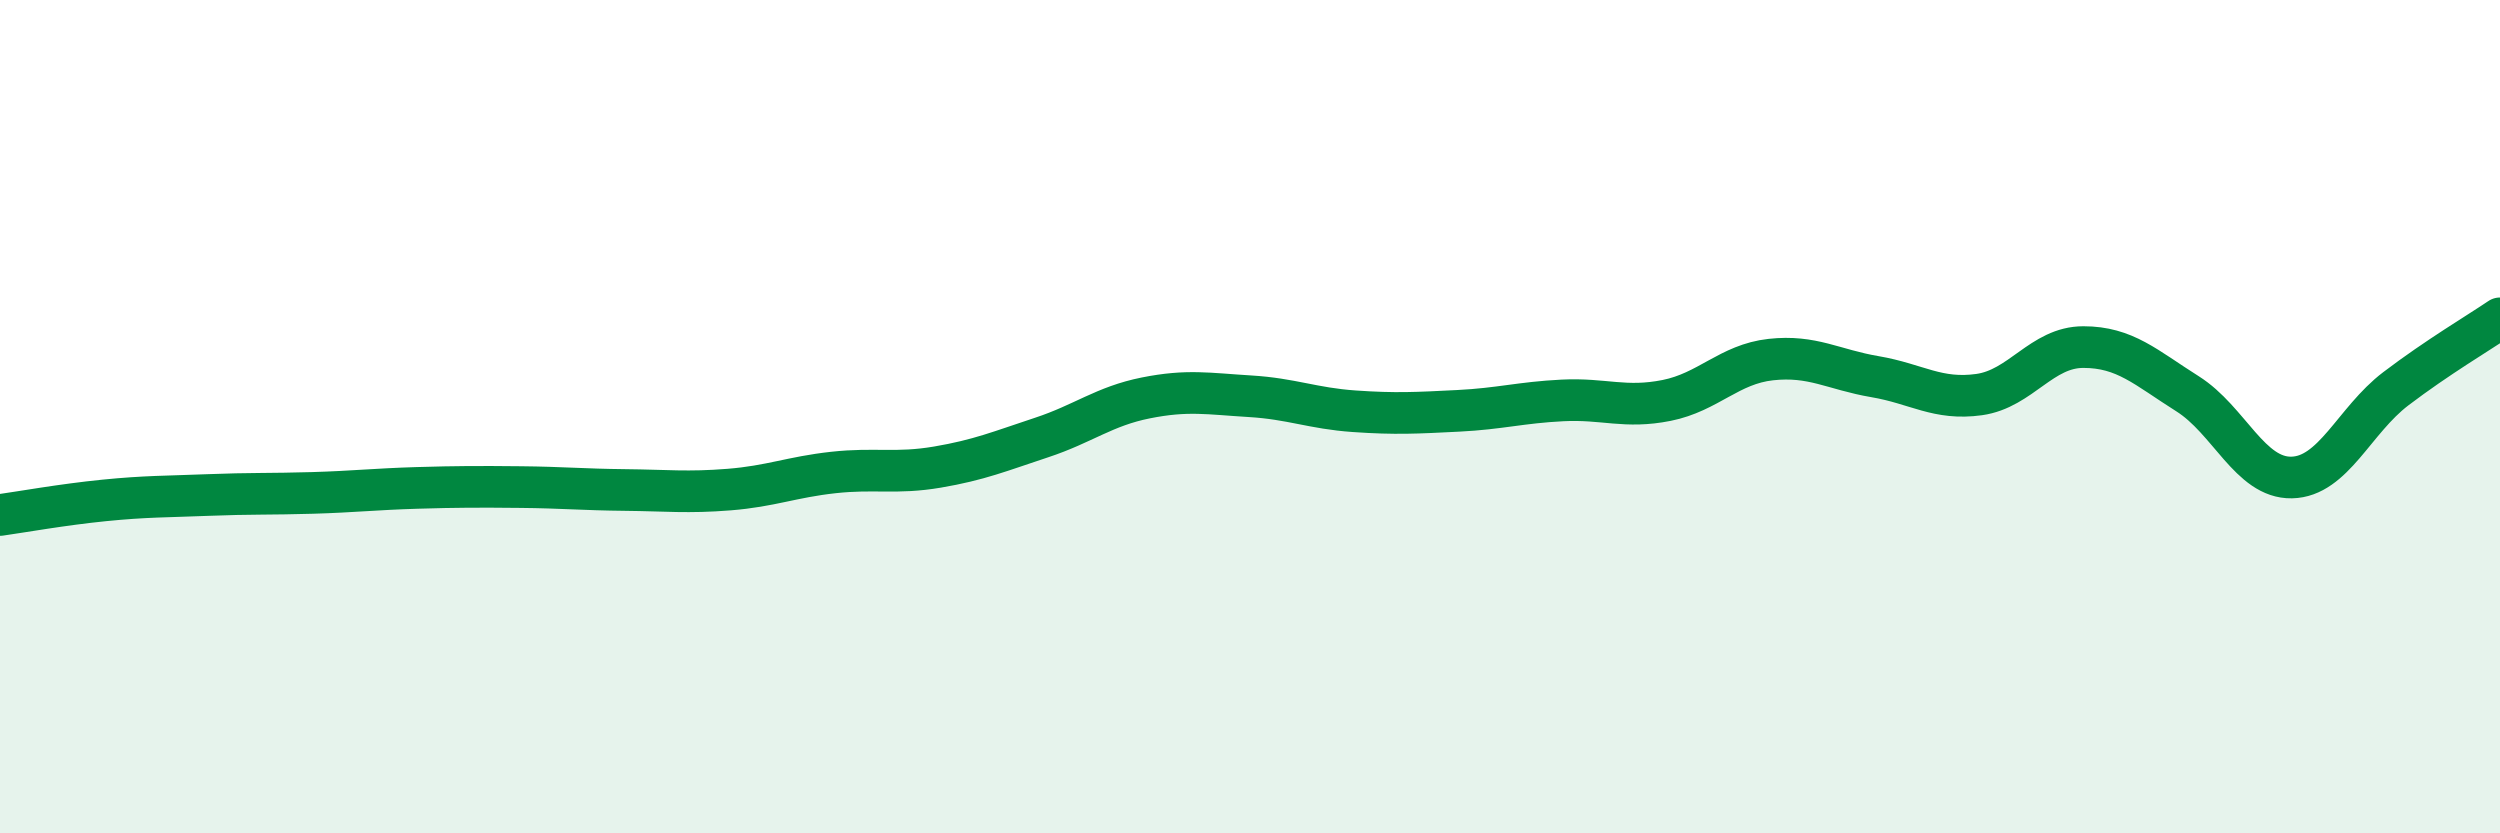 
    <svg width="60" height="20" viewBox="0 0 60 20" xmlns="http://www.w3.org/2000/svg">
      <path
        d="M 0,12.36 C 0.5,12.29 1.5,12.11 2.5,12.01 C 3.5,11.91 4,11.92 5,11.88 C 6,11.84 6.5,11.86 7.5,11.83 C 8.5,11.8 9,11.74 10,11.71 C 11,11.68 11.5,11.68 12.5,11.69 C 13.5,11.7 14,11.75 15,11.76 C 16,11.77 16.5,11.83 17.5,11.75 C 18.5,11.67 19,11.45 20,11.34 C 21,11.23 21.5,11.38 22.5,11.21 C 23.5,11.04 24,10.83 25,10.5 C 26,10.17 26.5,9.75 27.5,9.55 C 28.5,9.35 29,9.45 30,9.51 C 31,9.57 31.5,9.8 32.5,9.87 C 33.5,9.94 34,9.91 35,9.86 C 36,9.81 36.5,9.66 37.5,9.61 C 38.5,9.56 39,9.81 40,9.61 C 41,9.41 41.5,8.74 42.5,8.63 C 43.5,8.52 44,8.87 45,9.04 C 46,9.21 46.5,9.61 47.5,9.47 C 48.5,9.33 49,8.33 50,8.33 C 51,8.33 51.5,8.82 52.5,9.45 C 53.5,10.08 54,11.48 55,11.46 C 56,11.44 56.5,10.09 57.5,9.33 C 58.5,8.57 59.5,7.98 60,7.64L60 20L0 20Z"
        fill="#008740"
        opacity="0.1"
        stroke-linecap="round"
        stroke-linejoin="round"
      />
      <path
        d="M 0,12.36 C 0.5,12.29 1.5,12.11 2.5,12.01 C 3.5,11.91 4,11.92 5,11.88 C 6,11.84 6.5,11.86 7.5,11.83 C 8.5,11.8 9,11.74 10,11.71 C 11,11.68 11.5,11.68 12.5,11.69 C 13.5,11.7 14,11.75 15,11.76 C 16,11.77 16.5,11.83 17.5,11.75 C 18.5,11.67 19,11.45 20,11.34 C 21,11.23 21.5,11.38 22.5,11.21 C 23.5,11.04 24,10.83 25,10.5 C 26,10.17 26.5,9.75 27.5,9.55 C 28.5,9.35 29,9.45 30,9.51 C 31,9.57 31.5,9.8 32.5,9.87 C 33.5,9.94 34,9.91 35,9.86 C 36,9.81 36.5,9.66 37.5,9.61 C 38.5,9.56 39,9.81 40,9.61 C 41,9.41 41.5,8.74 42.5,8.63 C 43.5,8.52 44,8.87 45,9.04 C 46,9.21 46.5,9.61 47.5,9.47 C 48.5,9.33 49,8.33 50,8.33 C 51,8.33 51.5,8.82 52.5,9.45 C 53.5,10.08 54,11.48 55,11.46 C 56,11.44 56.5,10.09 57.5,9.33 C 58.5,8.57 59.5,7.98 60,7.64"
        stroke="#008740"
        stroke-width="1"
        fill="none"
        stroke-linecap="round"
        stroke-linejoin="round"
      />
    </svg>
  